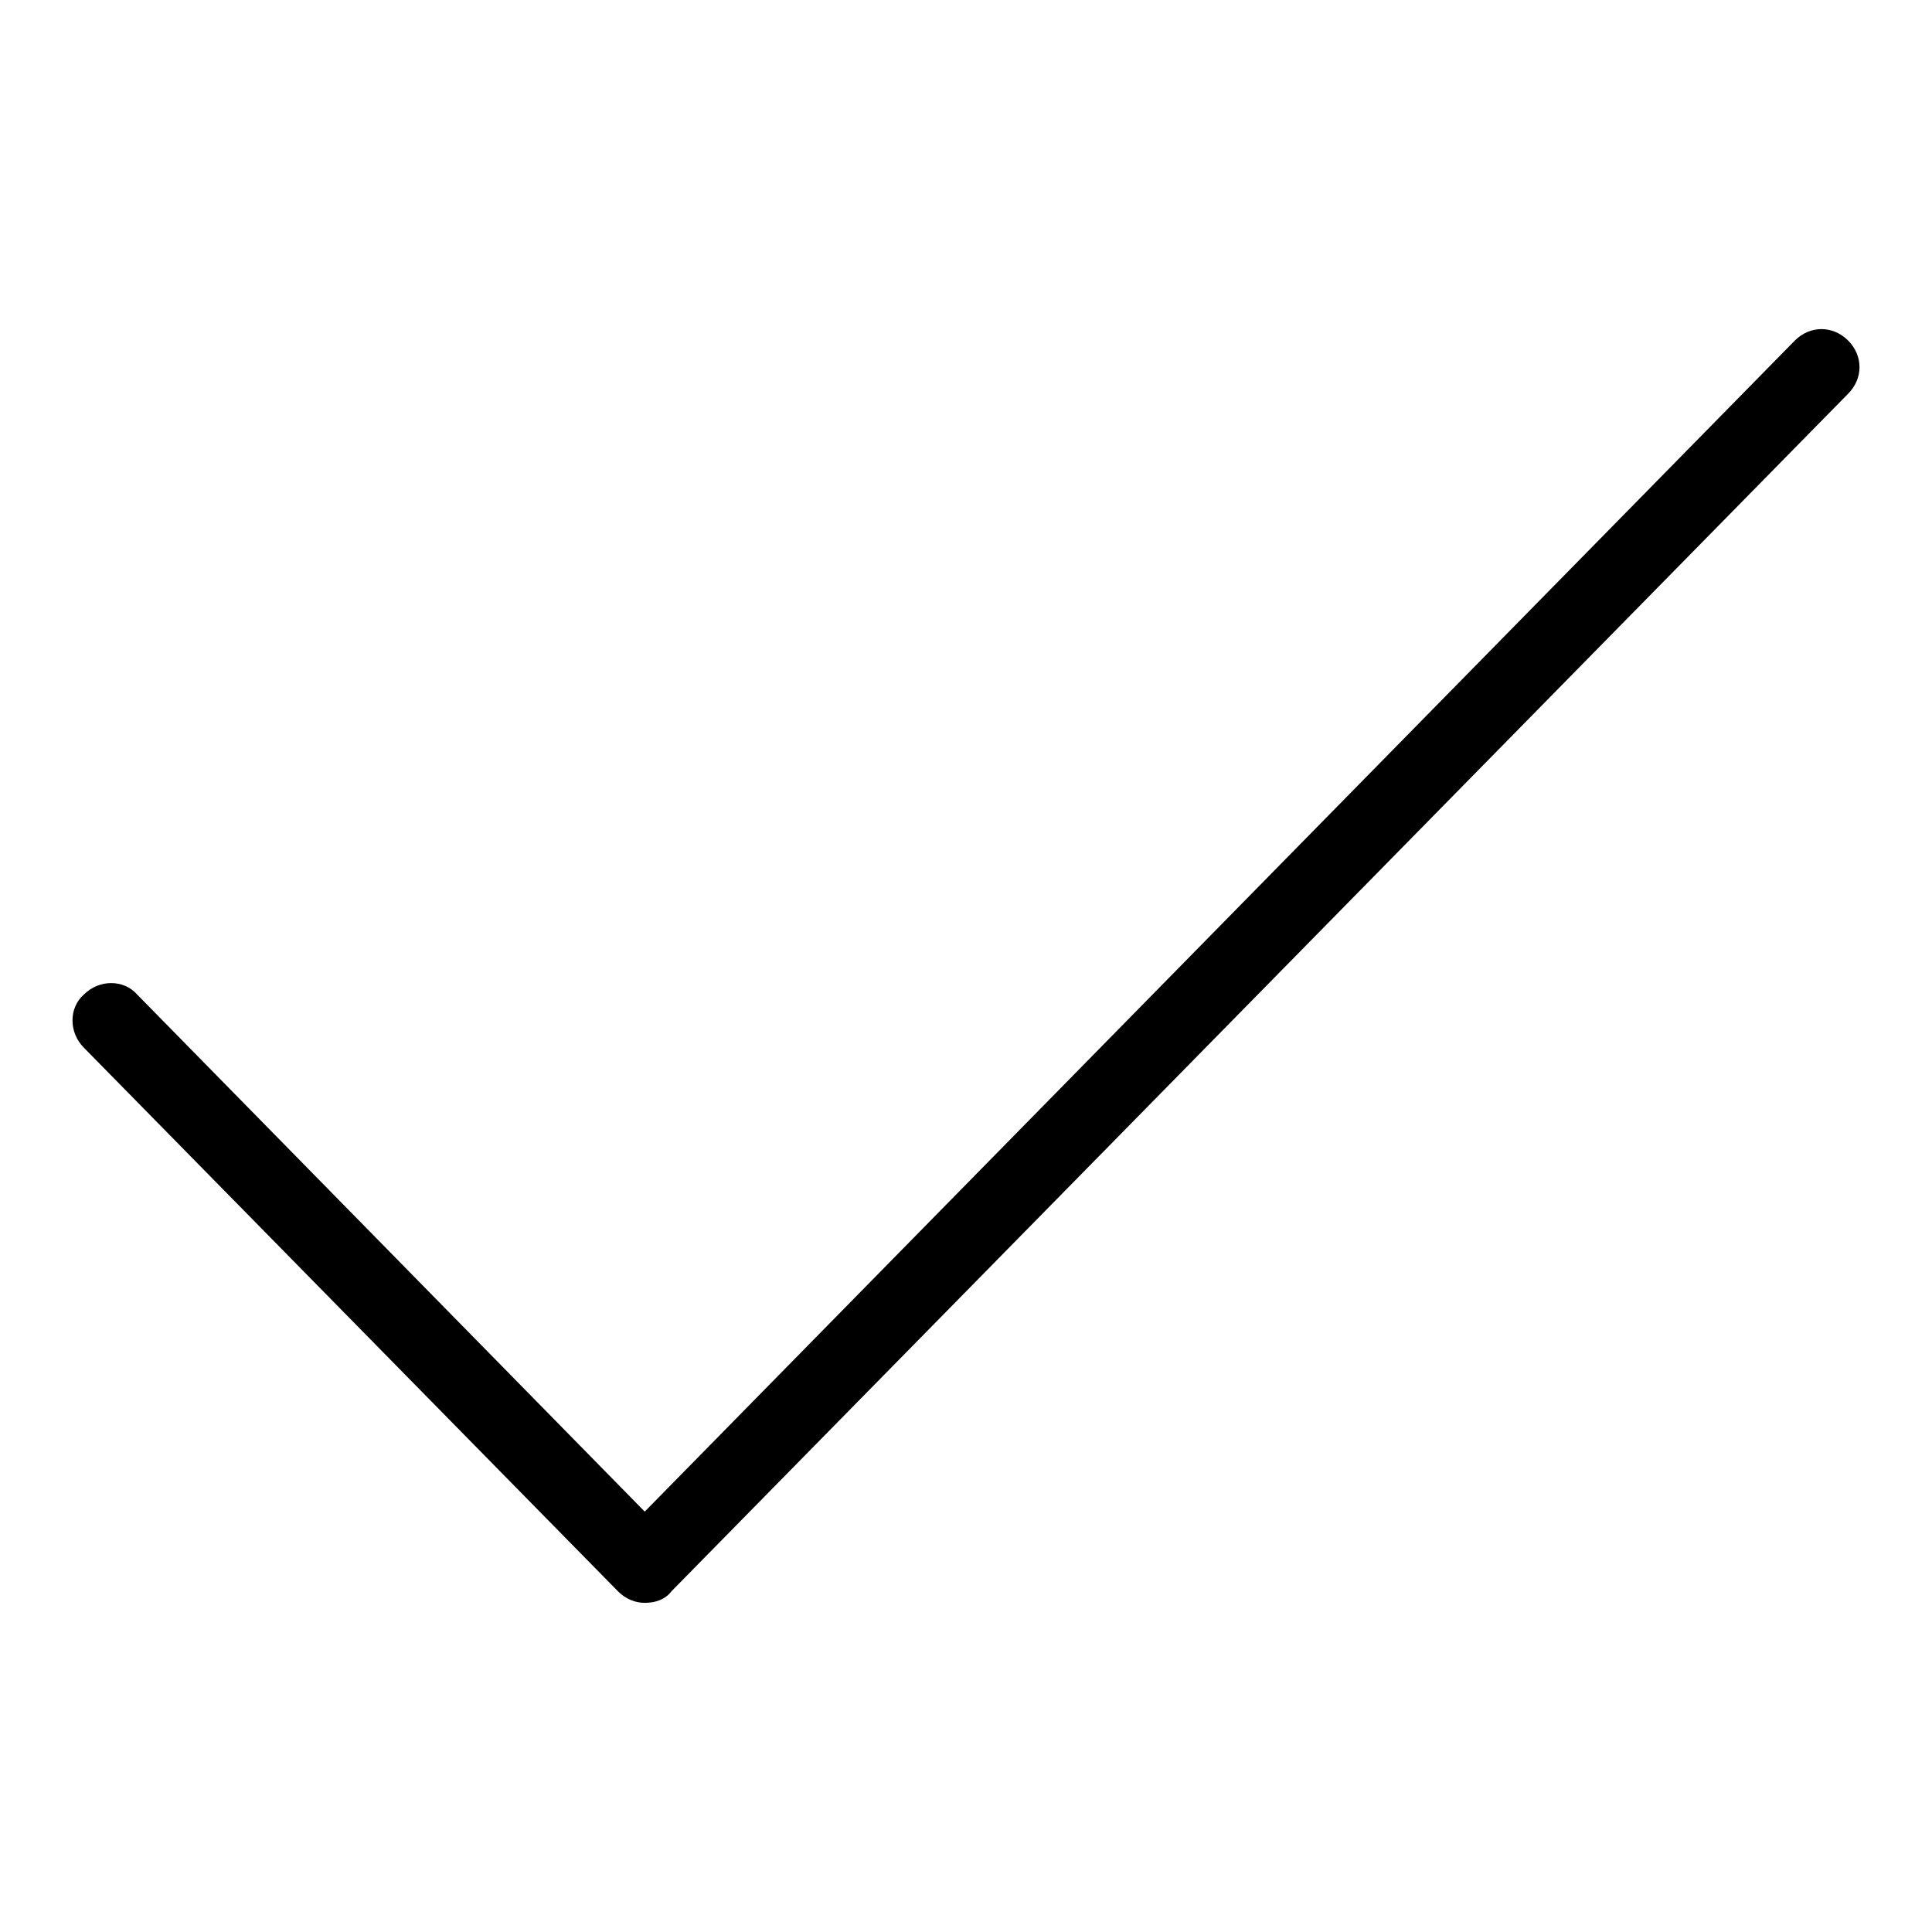 <?xml version="1.0" encoding="UTF-8"?>
<!-- Uploaded to: SVG Repo, www.svgrepo.com, Generator: SVG Repo Mixer Tools -->
<svg fill="#000000" width="800px" height="800px" version="1.1" viewBox="144 144 512 512" xmlns="http://www.w3.org/2000/svg">
 <path d="m314.86 568.77c-2.519 0-5.039-1.008-7.055-3.023l-141.57-144.09c-4.031-4.031-4.031-10.578 0-14.105 4.031-4.031 10.578-4.031 14.105 0l134.52 137.04 304.8-310.35c4.031-4.031 10.078-4.031 14.105 0 4.031 4.031 4.031 10.078 0 14.105l-311.86 317.4c-1.504 2.016-4.023 3.023-7.047 3.023z"/>
</svg>